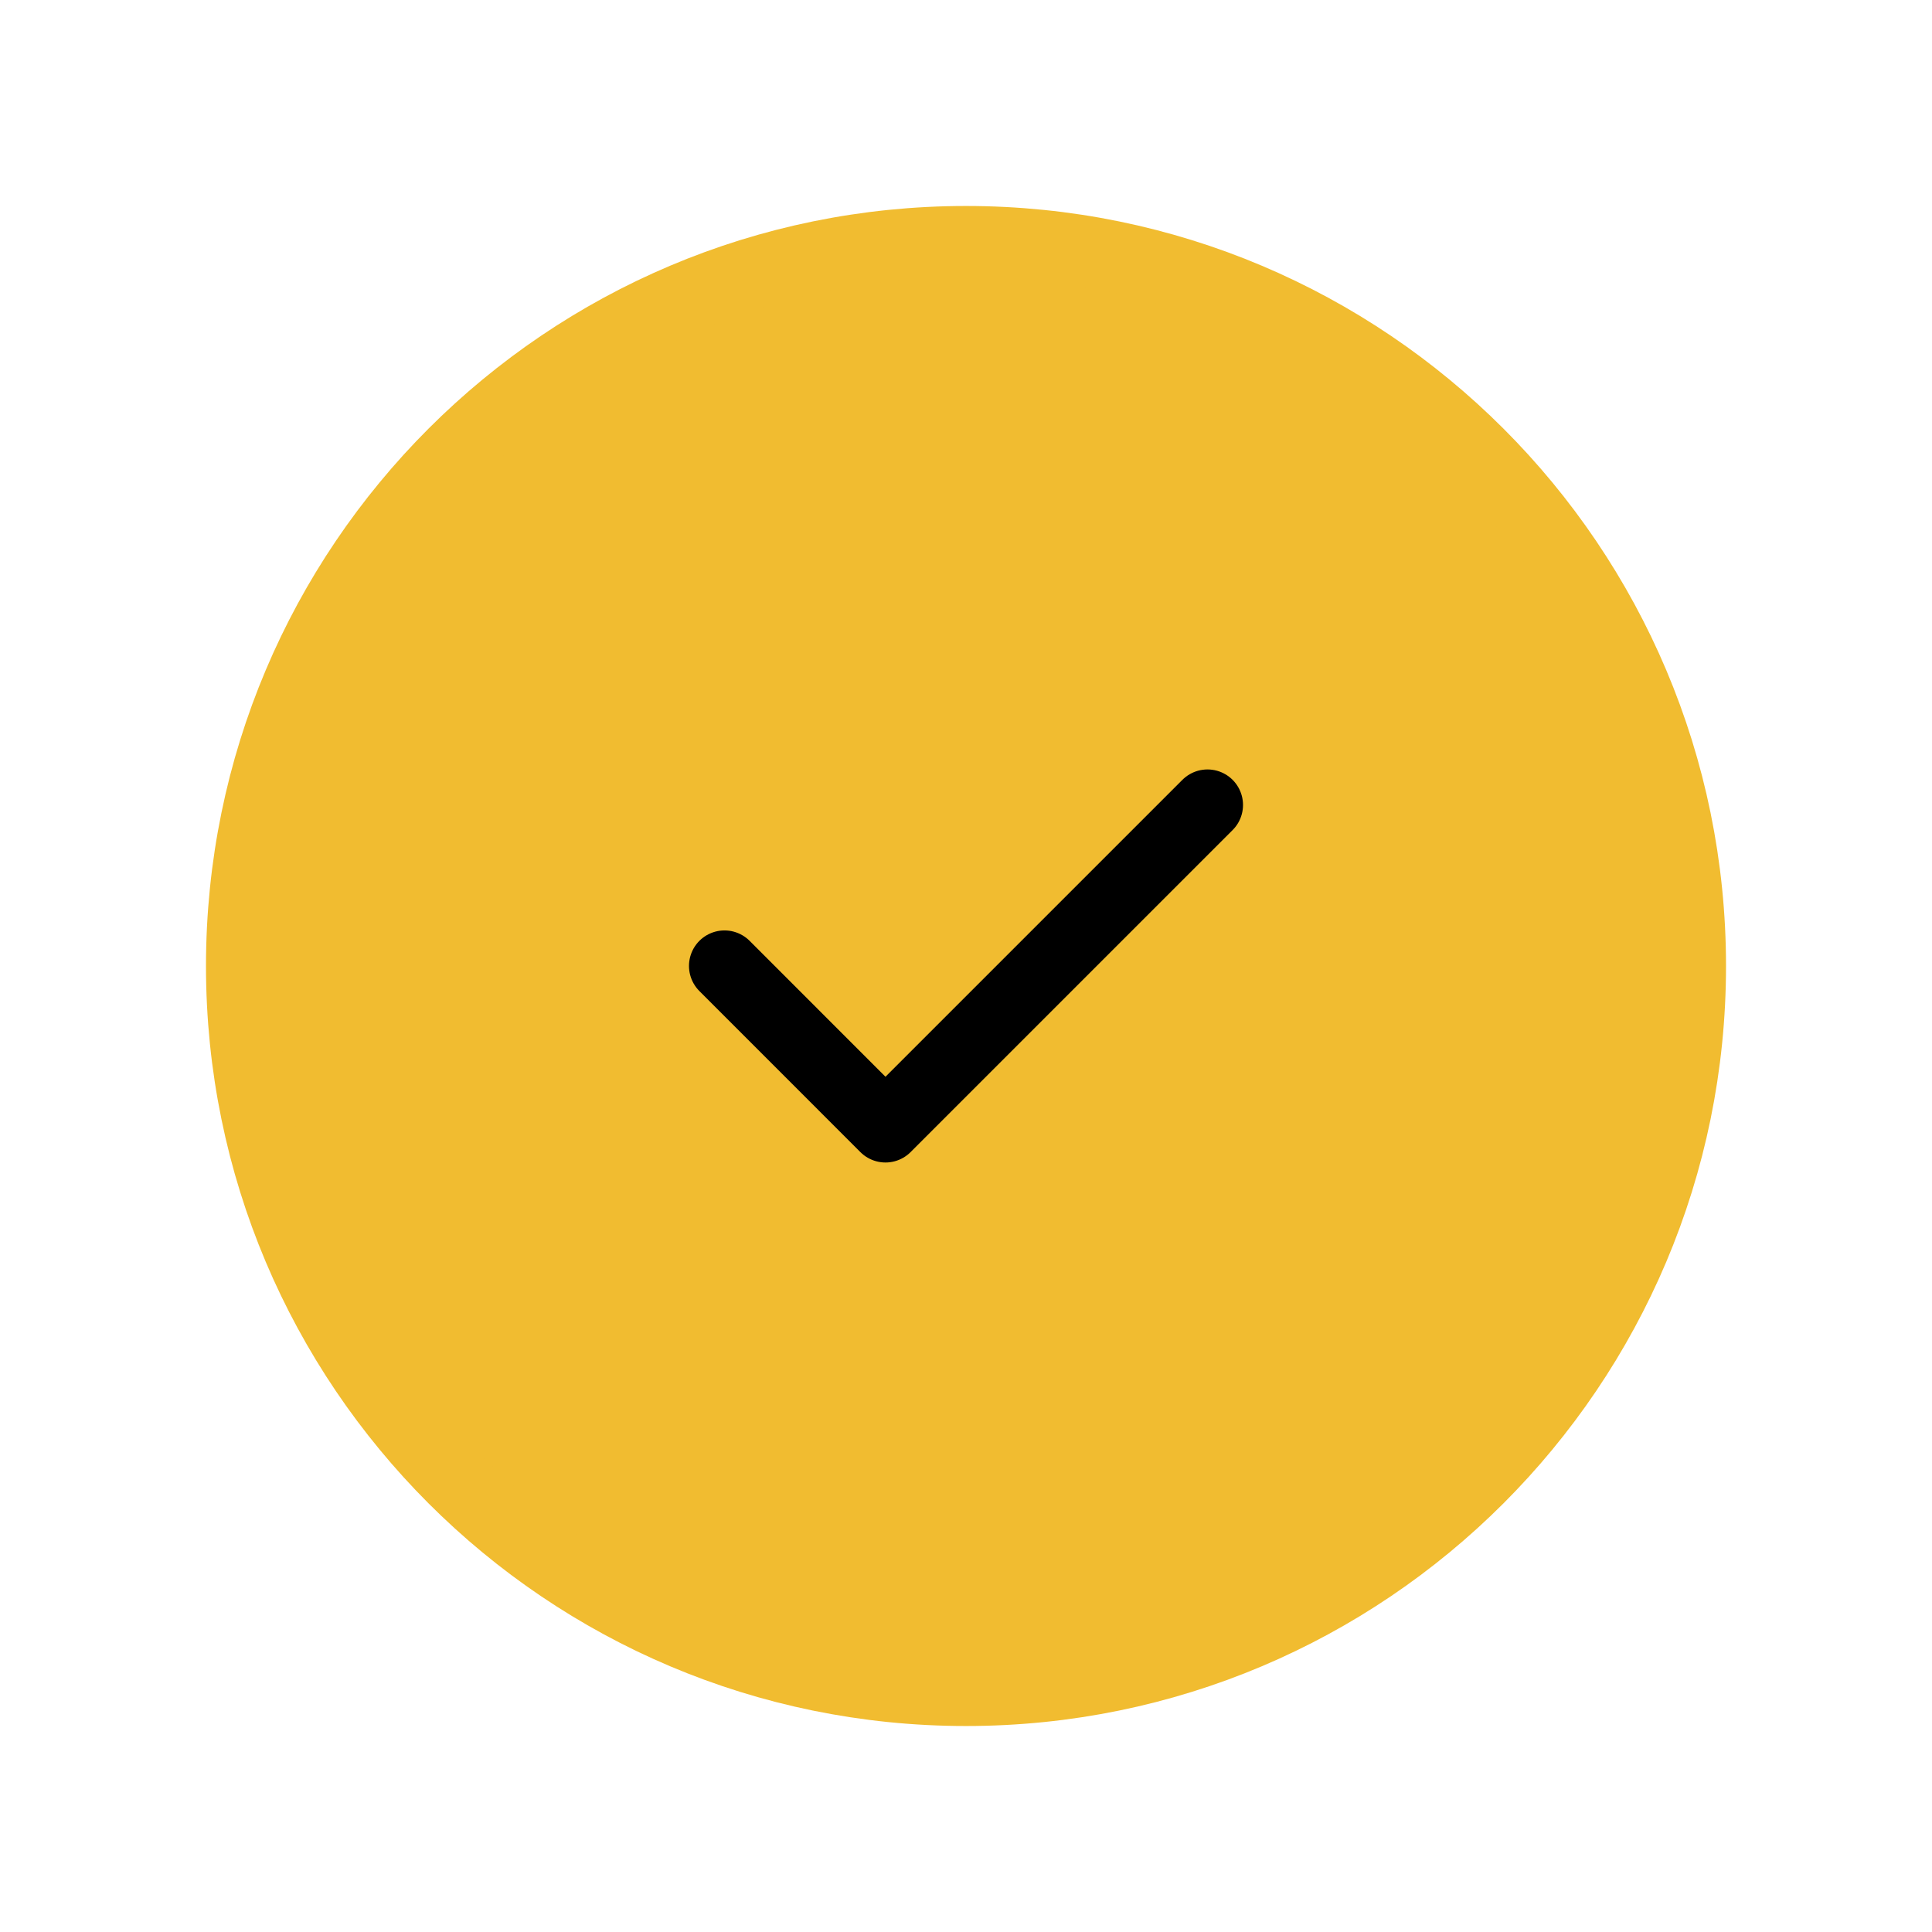 <svg width="34" height="34" viewBox="0 0 34 34" fill="none" xmlns="http://www.w3.org/2000/svg">
<g clip-path="url(#clip0_1337_10893)">
<path d="M17 29.75C24.042 29.75 29.75 24.042 29.75 17C29.75 9.958 24.042 4.25 17 4.25C9.958 4.25 4.25 9.958 4.25 17C4.25 24.042 9.958 29.75 17 29.75Z" fill="#F1BC30" stroke="#F1BC30" stroke-width="1.25" stroke-linecap="round" stroke-linejoin="round"/>
<path d="M12.75 16.999L15.583 19.833L21.25 14.166" stroke="black" stroke-width="1.25" stroke-linecap="round" stroke-linejoin="round"/>
</g>
<defs>
<clipPath id="clip0_1337_10893">
<rect width="34" height="34" fill="white"/>
</clipPath>
</defs>
</svg>
